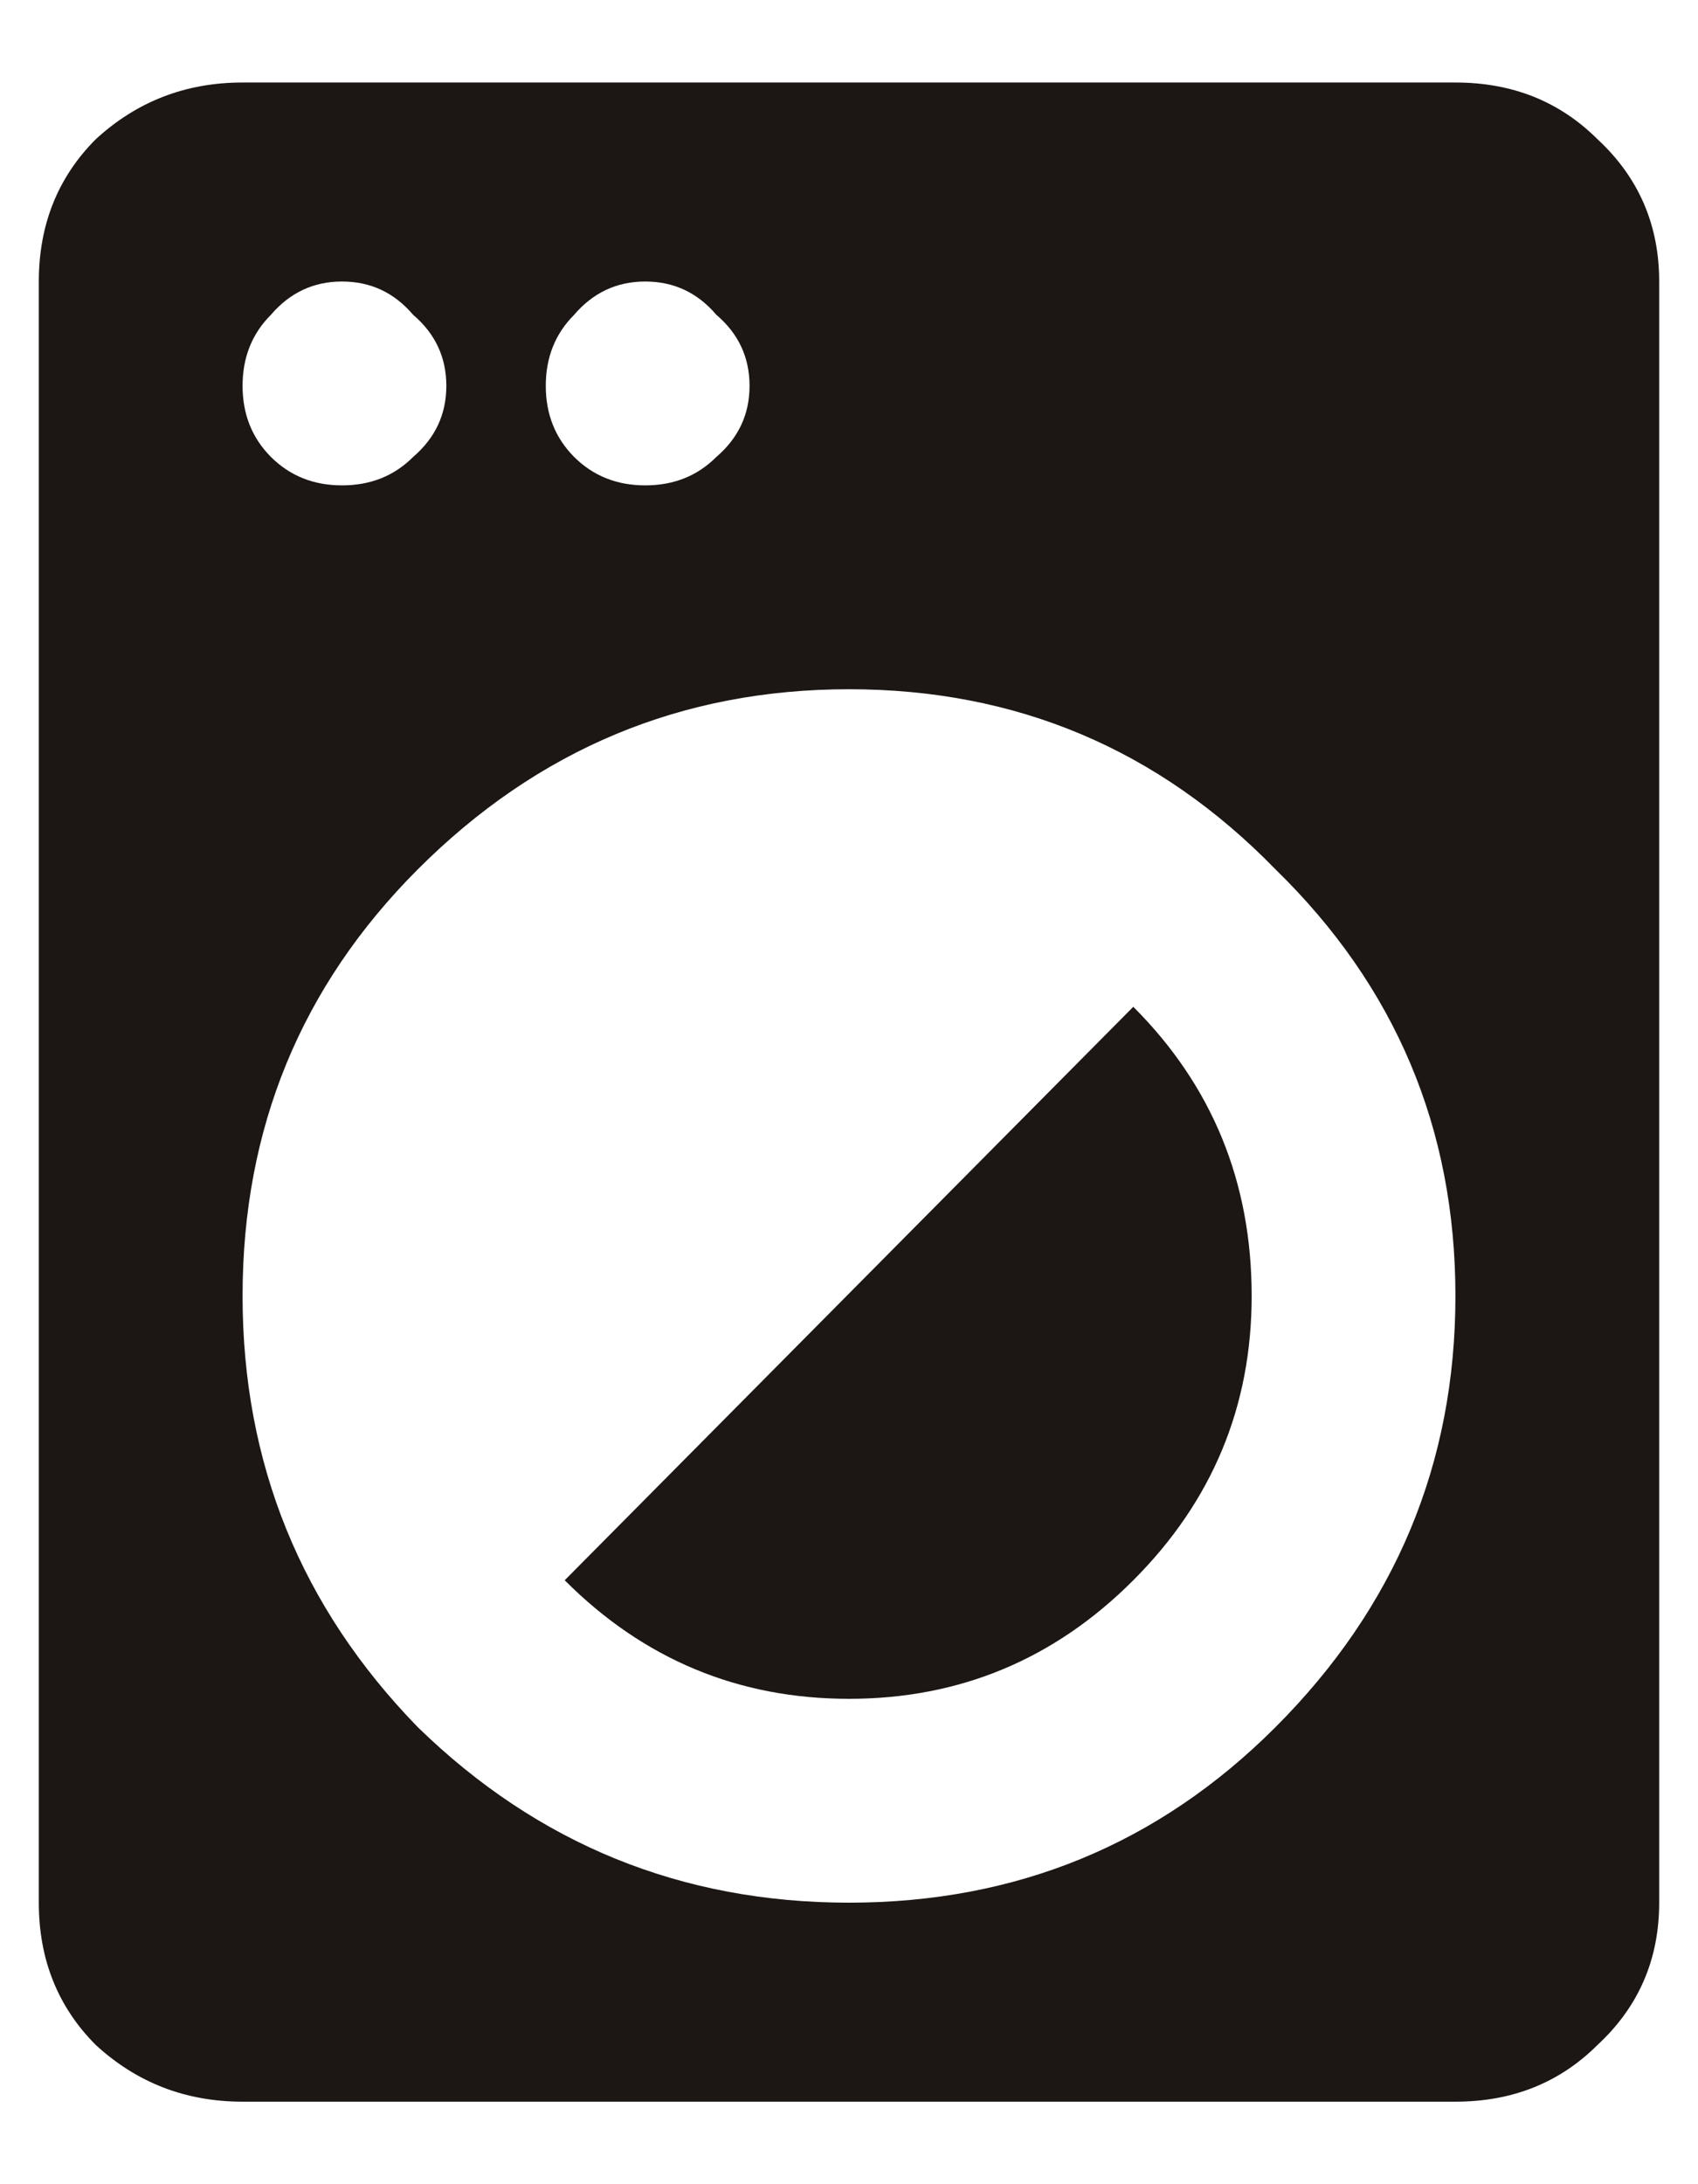 <svg width="14" height="18" viewBox="0 0 14 18" fill="none" xmlns="http://www.w3.org/2000/svg">
<path d="M3.445 14.234C4.435 15.198 5.62 15.68 7 15.68C8.38 15.68 9.552 15.198 10.516 14.234C11.505 13.245 12 12.06 12 10.68C12 9.299 11.505 8.128 10.516 7.164C9.552 6.174 8.38 5.68 7 5.68C5.62 5.68 4.435 6.174 3.445 7.164C2.482 8.128 2 9.299 2 10.68C2 12.06 2.482 13.245 3.445 14.234ZM3.406 2.594C3.25 2.411 3.055 2.32 2.82 2.32C2.586 2.32 2.391 2.411 2.234 2.594C2.078 2.75 2 2.945 2 3.18C2 3.414 2.078 3.609 2.234 3.766C2.391 3.922 2.586 4 2.82 4C3.055 4 3.25 3.922 3.406 3.766C3.589 3.609 3.68 3.414 3.68 3.18C3.68 2.945 3.589 2.75 3.406 2.594ZM5.906 2.594C5.75 2.411 5.555 2.32 5.32 2.32C5.086 2.32 4.891 2.411 4.734 2.594C4.578 2.75 4.5 2.945 4.5 3.18C4.5 3.414 4.578 3.609 4.734 3.766C4.891 3.922 5.086 4 5.32 4C5.555 4 5.75 3.922 5.906 3.766C6.089 3.609 6.18 3.414 6.18 3.18C6.18 2.945 6.089 2.75 5.906 2.594ZM12 0.68C12.469 0.68 12.859 0.836 13.172 1.148C13.51 1.461 13.68 1.852 13.68 2.32V15.68C13.68 16.148 13.51 16.539 13.172 16.852C12.859 17.164 12.469 17.32 12 17.32H2C1.531 17.32 1.128 17.164 0.789 16.852C0.477 16.539 0.32 16.148 0.32 15.68V2.32C0.32 1.852 0.477 1.461 0.789 1.148C1.128 0.836 1.531 0.68 2 0.68H12ZM4.656 13.023L9.344 8.297C9.995 8.948 10.32 9.742 10.32 10.68C10.32 11.591 9.995 12.372 9.344 13.023C8.693 13.675 7.911 14 7 14C6.089 14 5.307 13.675 4.656 13.023Z" fill="#1C1715"/>
</svg>
